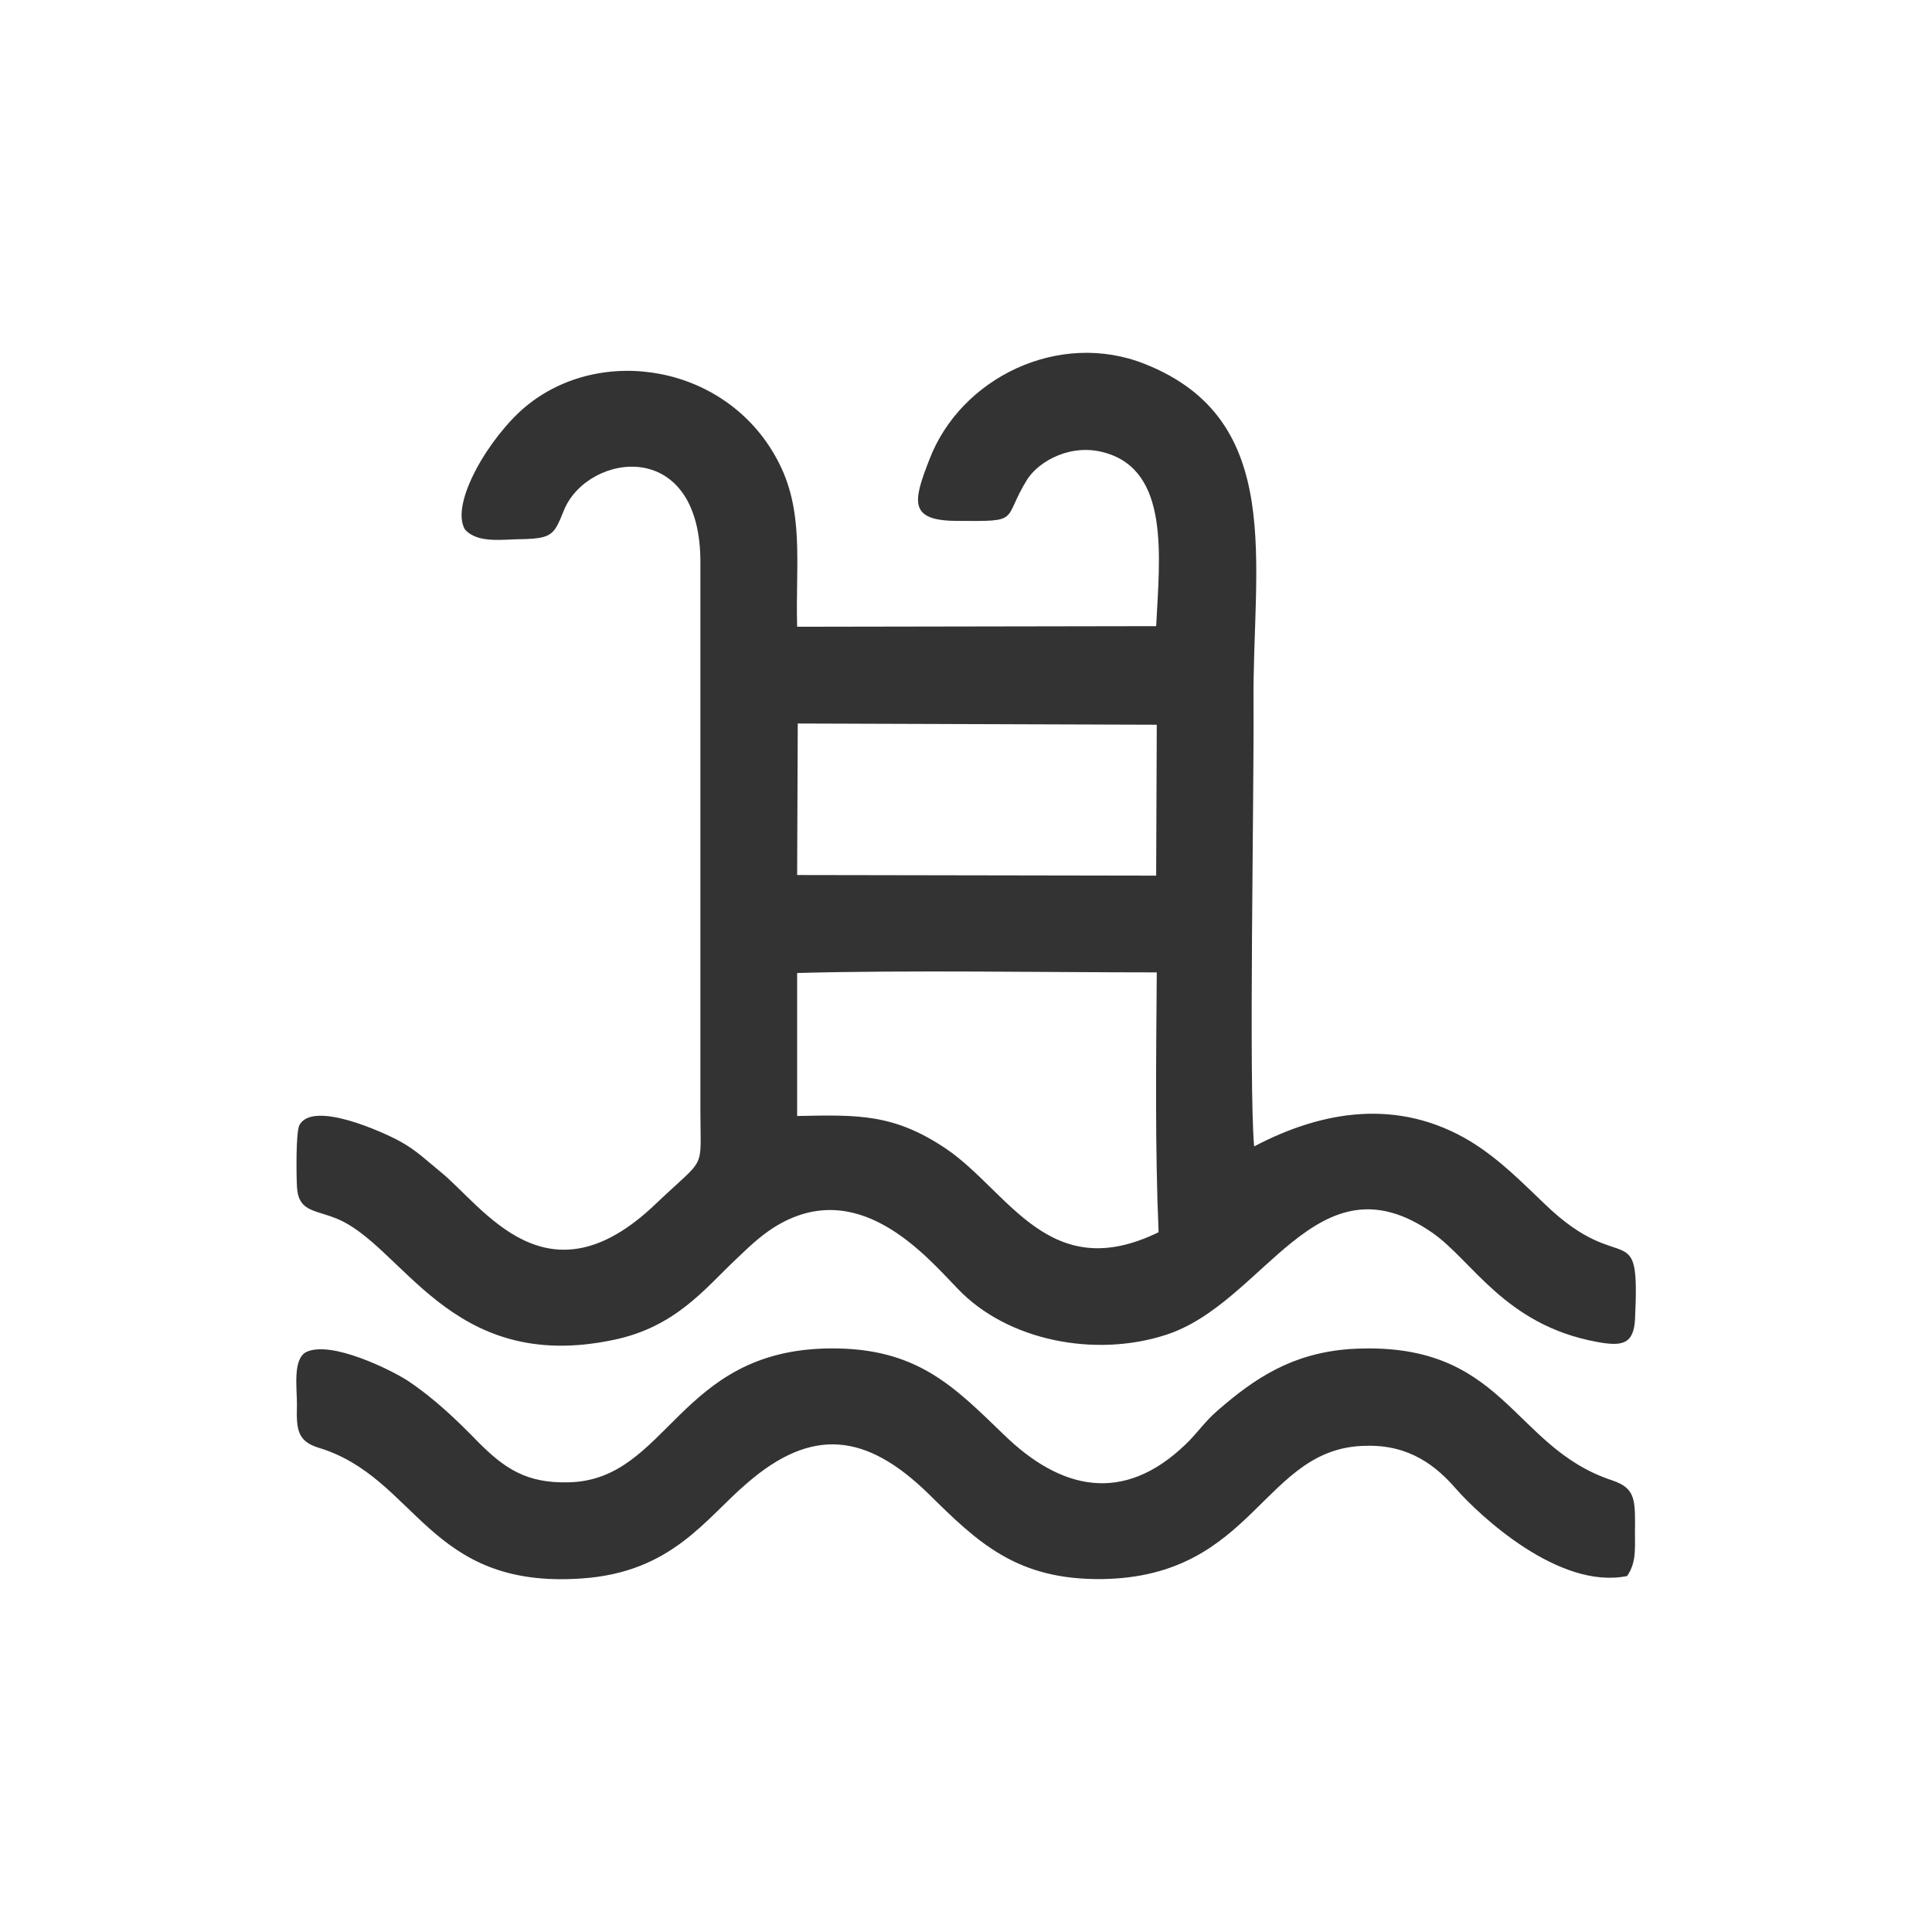 <?xml version="1.0" encoding="UTF-8"?>
<!DOCTYPE svg PUBLIC "-//W3C//DTD SVG 1.1//EN" "http://www.w3.org/Graphics/SVG/1.1/DTD/svg11.dtd">
<!-- Creator: CorelDRAW X8 -->
<svg xmlns="http://www.w3.org/2000/svg" xml:space="preserve" width="31.75mm" height="31.75mm" version="1.1" style="shape-rendering:geometricPrecision; text-rendering:geometricPrecision; image-rendering:optimizeQuality; fill-rule:evenodd; clip-rule:evenodd"
viewBox="0 0 3175 3175"
 xmlns:xlink="http://www.w3.org/1999/xlink">
 <defs>
  <style type="text/css">
   <![CDATA[
    .fil0 {fill:none}
    .fil1 {fill:#333333}
   ]]>
  </style>
 </defs>
 <g id="Layer_x0020_1">
  <rect class="fil0" width="3175" height="3175"/>
  <g id="_1703525163376">
   <path class="fil1" d="M1310 1599c181,-5 405,-1 591,-1 -1,141 -3,287 3,427 -180,88 -246,-67 -349,-137 -86,-58 -145,-56 -245,-54l0 -197 0 -38zm1 -410l590 2 -1 248 -590 -1 1 -249zm589 -160l-590 1c-3,-105 13,-192 -34,-277 -84,-154 -289,-187 -412,-85 -59,49 -125,159 -100,202 21,24 64,16 95,16 50,-1 52,-9 68,-48 39,-94 226,-122 224,89l0 899c0,101 11,72 -74,153 -179,171 -283,3 -354,-54 -21,-17 -38,-34 -65,-49 -29,-16 -144,-68 -166,-27 -6,12 -5,82 -4,101 2,40 27,38 61,51 112,41 188,258 459,201 102,-21 150,-84 202,-133 19,-18 37,-36 62,-52 137,-86 248,45 302,101 82,86 226,113 341,76 164,-52 248,-301 439,-168 65,45 119,151 269,179 42,8 62,5 64,-38 8,-174 -19,-64 -147,-187 -36,-34 -73,-73 -123,-104 -119,-72 -244,-51 -356,8 -9,-102 0,-580 -1,-729 -2,-228 54,-465 -179,-557 -141,-56 -303,23 -354,158 -26,67 -35,100 46,100 107,1 73,0 115,-68 20,-31 73,-60 128,-44 106,30 90,169 84,285z"/>
   <path class="fil1" d="M2674 2590c17,-25 12,-49 13,-87 0,-41 -2,-58 -37,-70 -168,-55 -176,-232 -432,-216 -94,7 -155,47 -217,101 -22,19 -33,37 -53,56 -102,98 -205,75 -299,-17 -82,-79 -143,-143 -287,-141 -248,3 -264,216 -427,220 -70,2 -106,-23 -149,-66 -33,-34 -71,-71 -116,-101 -26,-17 -126,-67 -167,-47 -22,12 -15,58 -15,86 -1,40 0,60 35,71 163,49 179,233 433,215 148,-10 203,-98 271,-156 108,-94 197,-82 298,16 82,81 146,143 287,141 251,-4 263,-217 433,-219 72,-2 116,34 148,71 39,44 169,166 281,143z"/>
  </g>
 </g>
</svg>
